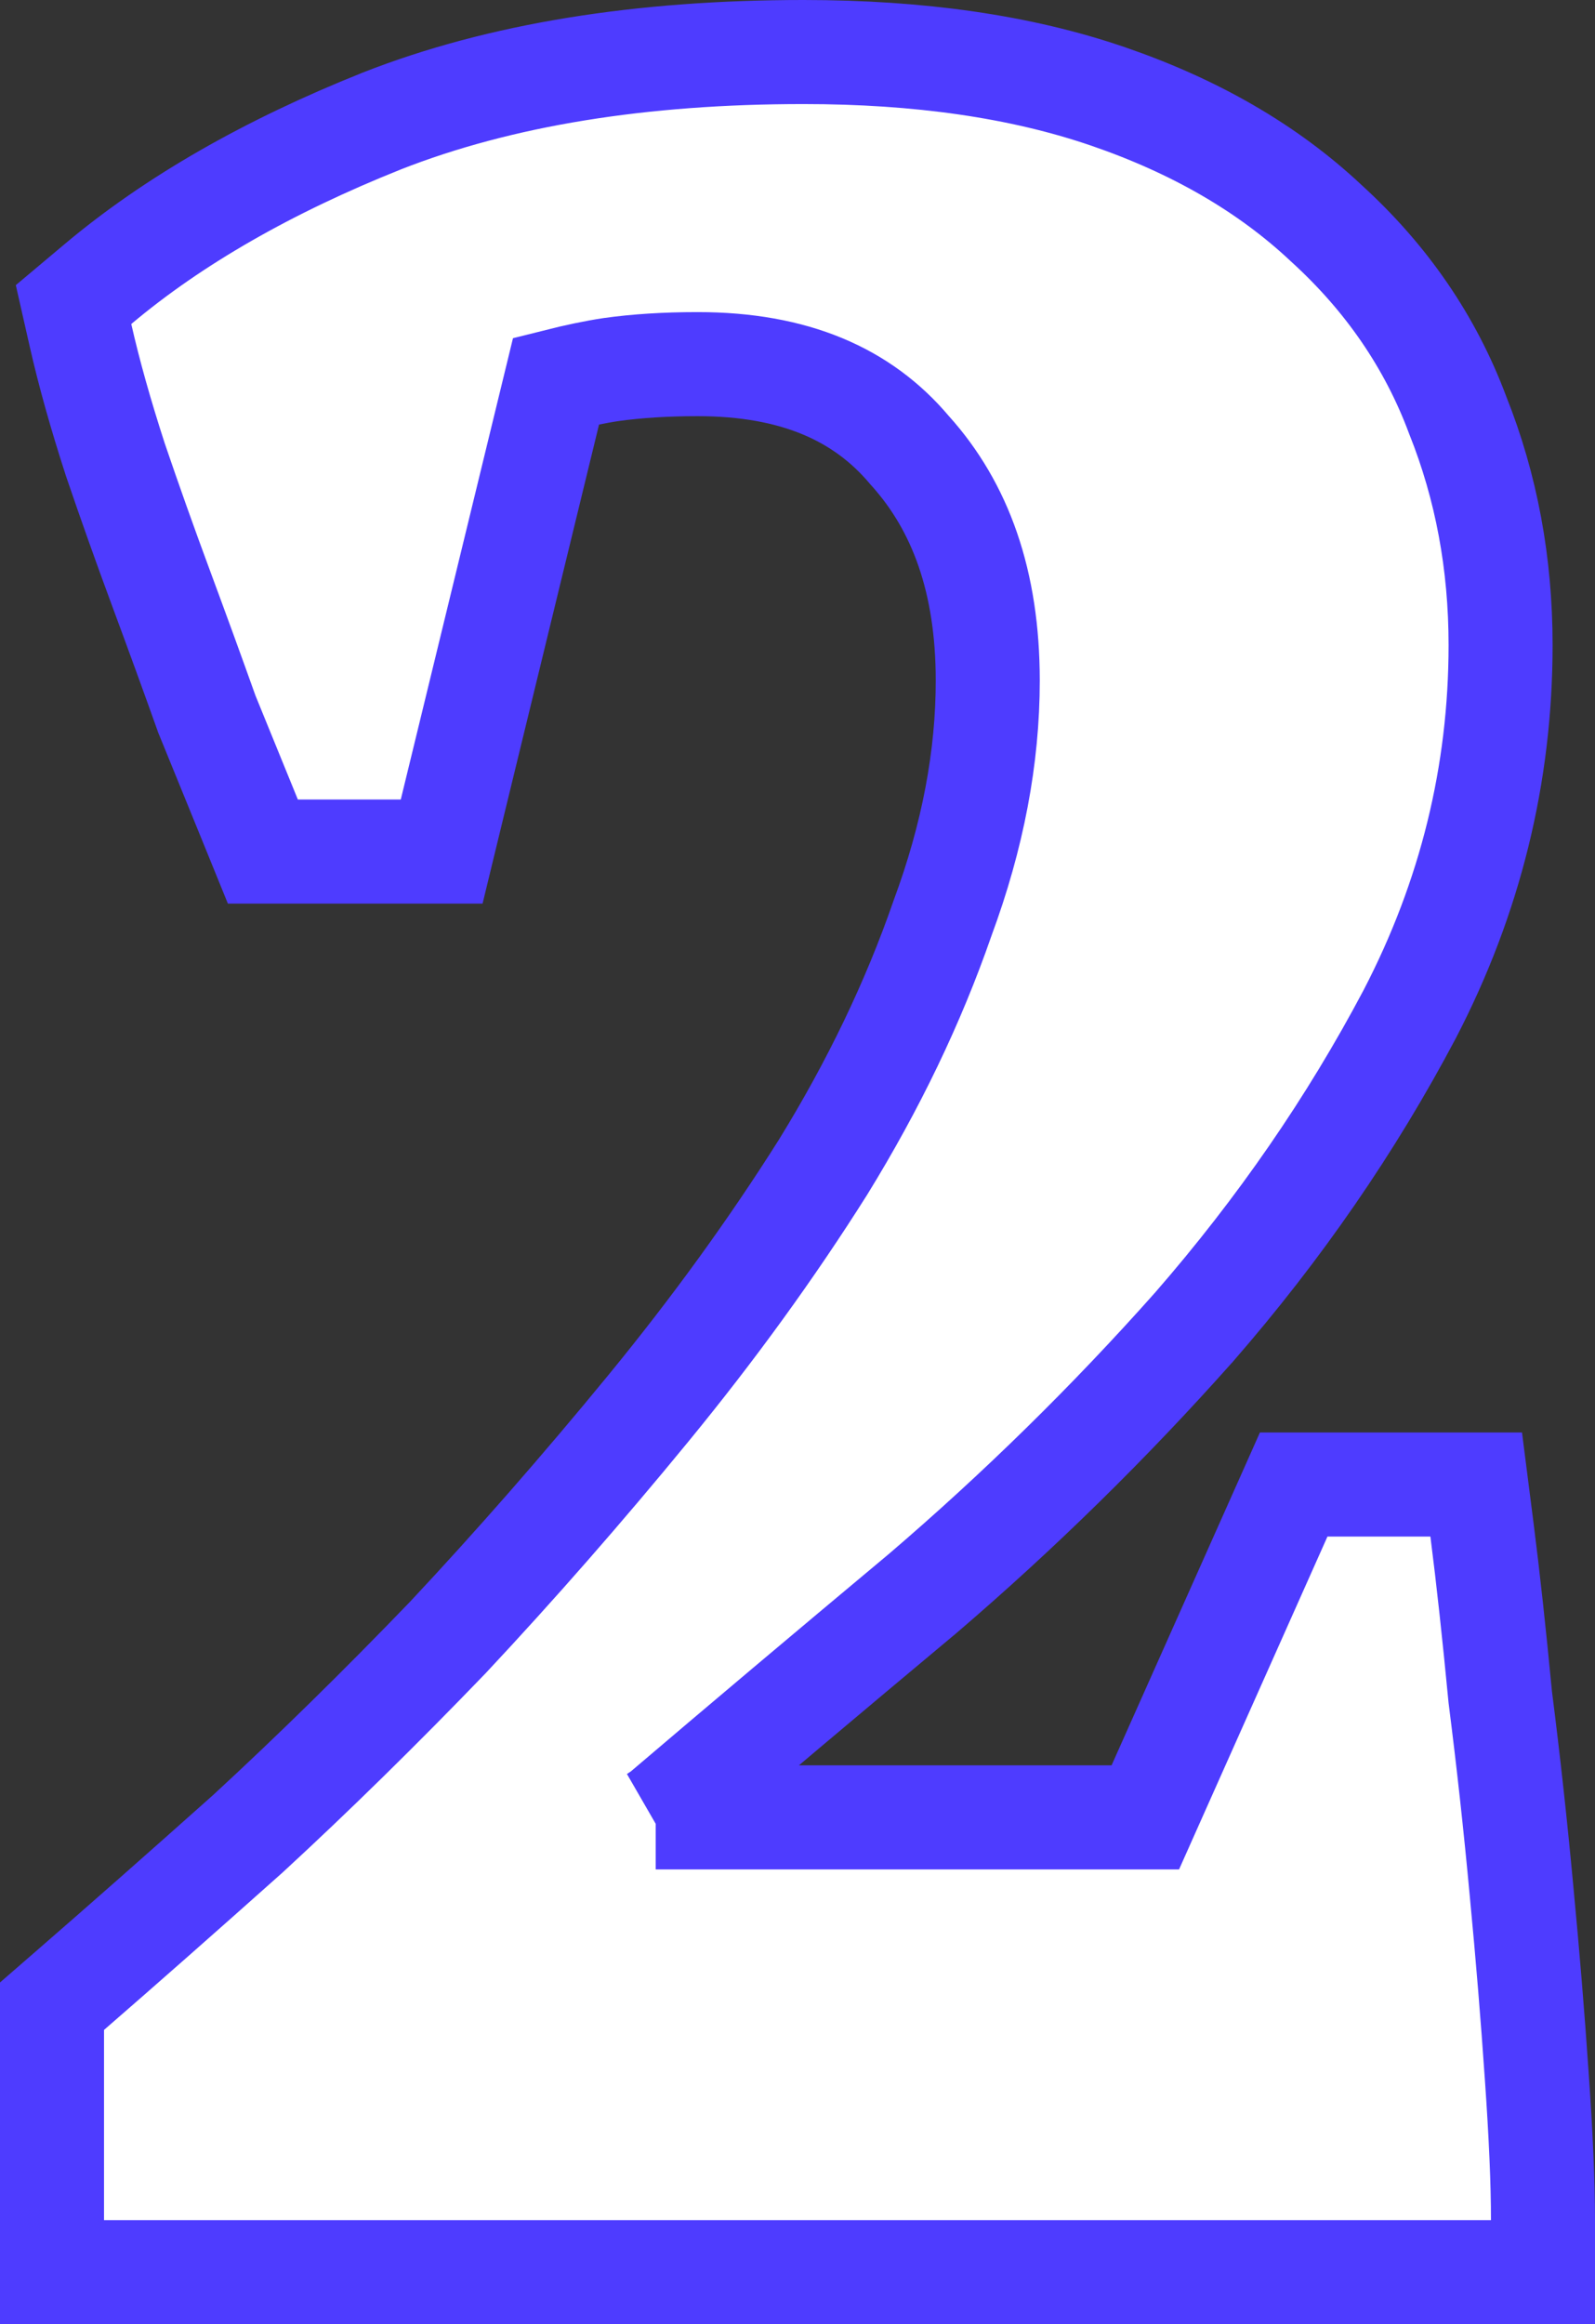 <svg width="46" height="67" viewBox="0 0 46 67" fill="none" xmlns="http://www.w3.org/2000/svg">
<rect x="0" y="0" width="46" height="67" fill="#333333" stroke="none"/>
<path d="M11.559 24.548H12.738L13.016 23.402L16.038 10.983C16.633 10.833 17.161 10.723 17.627 10.653C18.359 10.551 19.188 10.497 20.118 10.497C22.918 10.497 24.875 11.37 26.221 12.964L26.236 12.982L26.252 12.999C27.702 14.612 28.487 16.771 28.487 19.621C28.487 21.822 28.06 24.102 27.183 26.467L27.178 26.482L27.173 26.496C26.339 28.896 25.195 31.28 23.736 33.648C22.259 35.989 20.579 38.307 18.696 40.602C16.797 42.917 14.87 45.117 12.917 47.203C10.961 49.233 9.038 51.121 7.145 52.865C5.231 54.572 3.522 56.078 2.017 57.384L1.5 57.833V58.517V64V65.5H3H43H44.5V64C44.5 62.922 44.439 61.542 44.322 59.869C44.204 58.142 44.058 56.359 43.882 54.52C43.707 52.628 43.502 50.763 43.268 48.926C43.093 47.098 42.918 45.49 42.741 44.105L42.574 42.795H41.253H38.284H37.31L36.914 43.684L33.031 52.39H18.983H18.91L18.908 52.391L19.023 52.315L19.099 52.264L19.169 52.205C21.377 50.324 23.848 48.243 26.581 45.96L26.588 45.955L26.595 45.949C29.384 43.563 31.994 41.002 34.427 38.266L34.432 38.261L34.437 38.255C36.897 35.43 38.972 32.422 40.658 29.232L40.658 29.232L40.663 29.222C42.403 25.87 43.277 22.321 43.277 18.593C43.277 16.251 42.869 14.039 42.041 11.969C41.255 9.859 39.984 8.013 38.255 6.44C36.561 4.846 34.448 3.635 31.959 2.781C29.434 1.914 26.496 1.5 23.175 1.5C18.503 1.5 14.434 2.145 11.011 3.488L11.011 3.488L11.002 3.492C7.748 4.792 5.009 6.352 2.821 8.192L2.121 8.78L2.323 9.671C2.568 10.753 2.902 11.94 3.32 13.23L3.323 13.24L3.326 13.249C3.739 14.463 4.18 15.704 4.65 16.972C5.114 18.224 5.549 19.417 5.954 20.553L5.965 20.585L5.978 20.616L7.201 23.614L7.581 24.548H8.59H11.559Z" fill="white" stroke="#4e3cff " stroke-width="3"/>
</svg>
